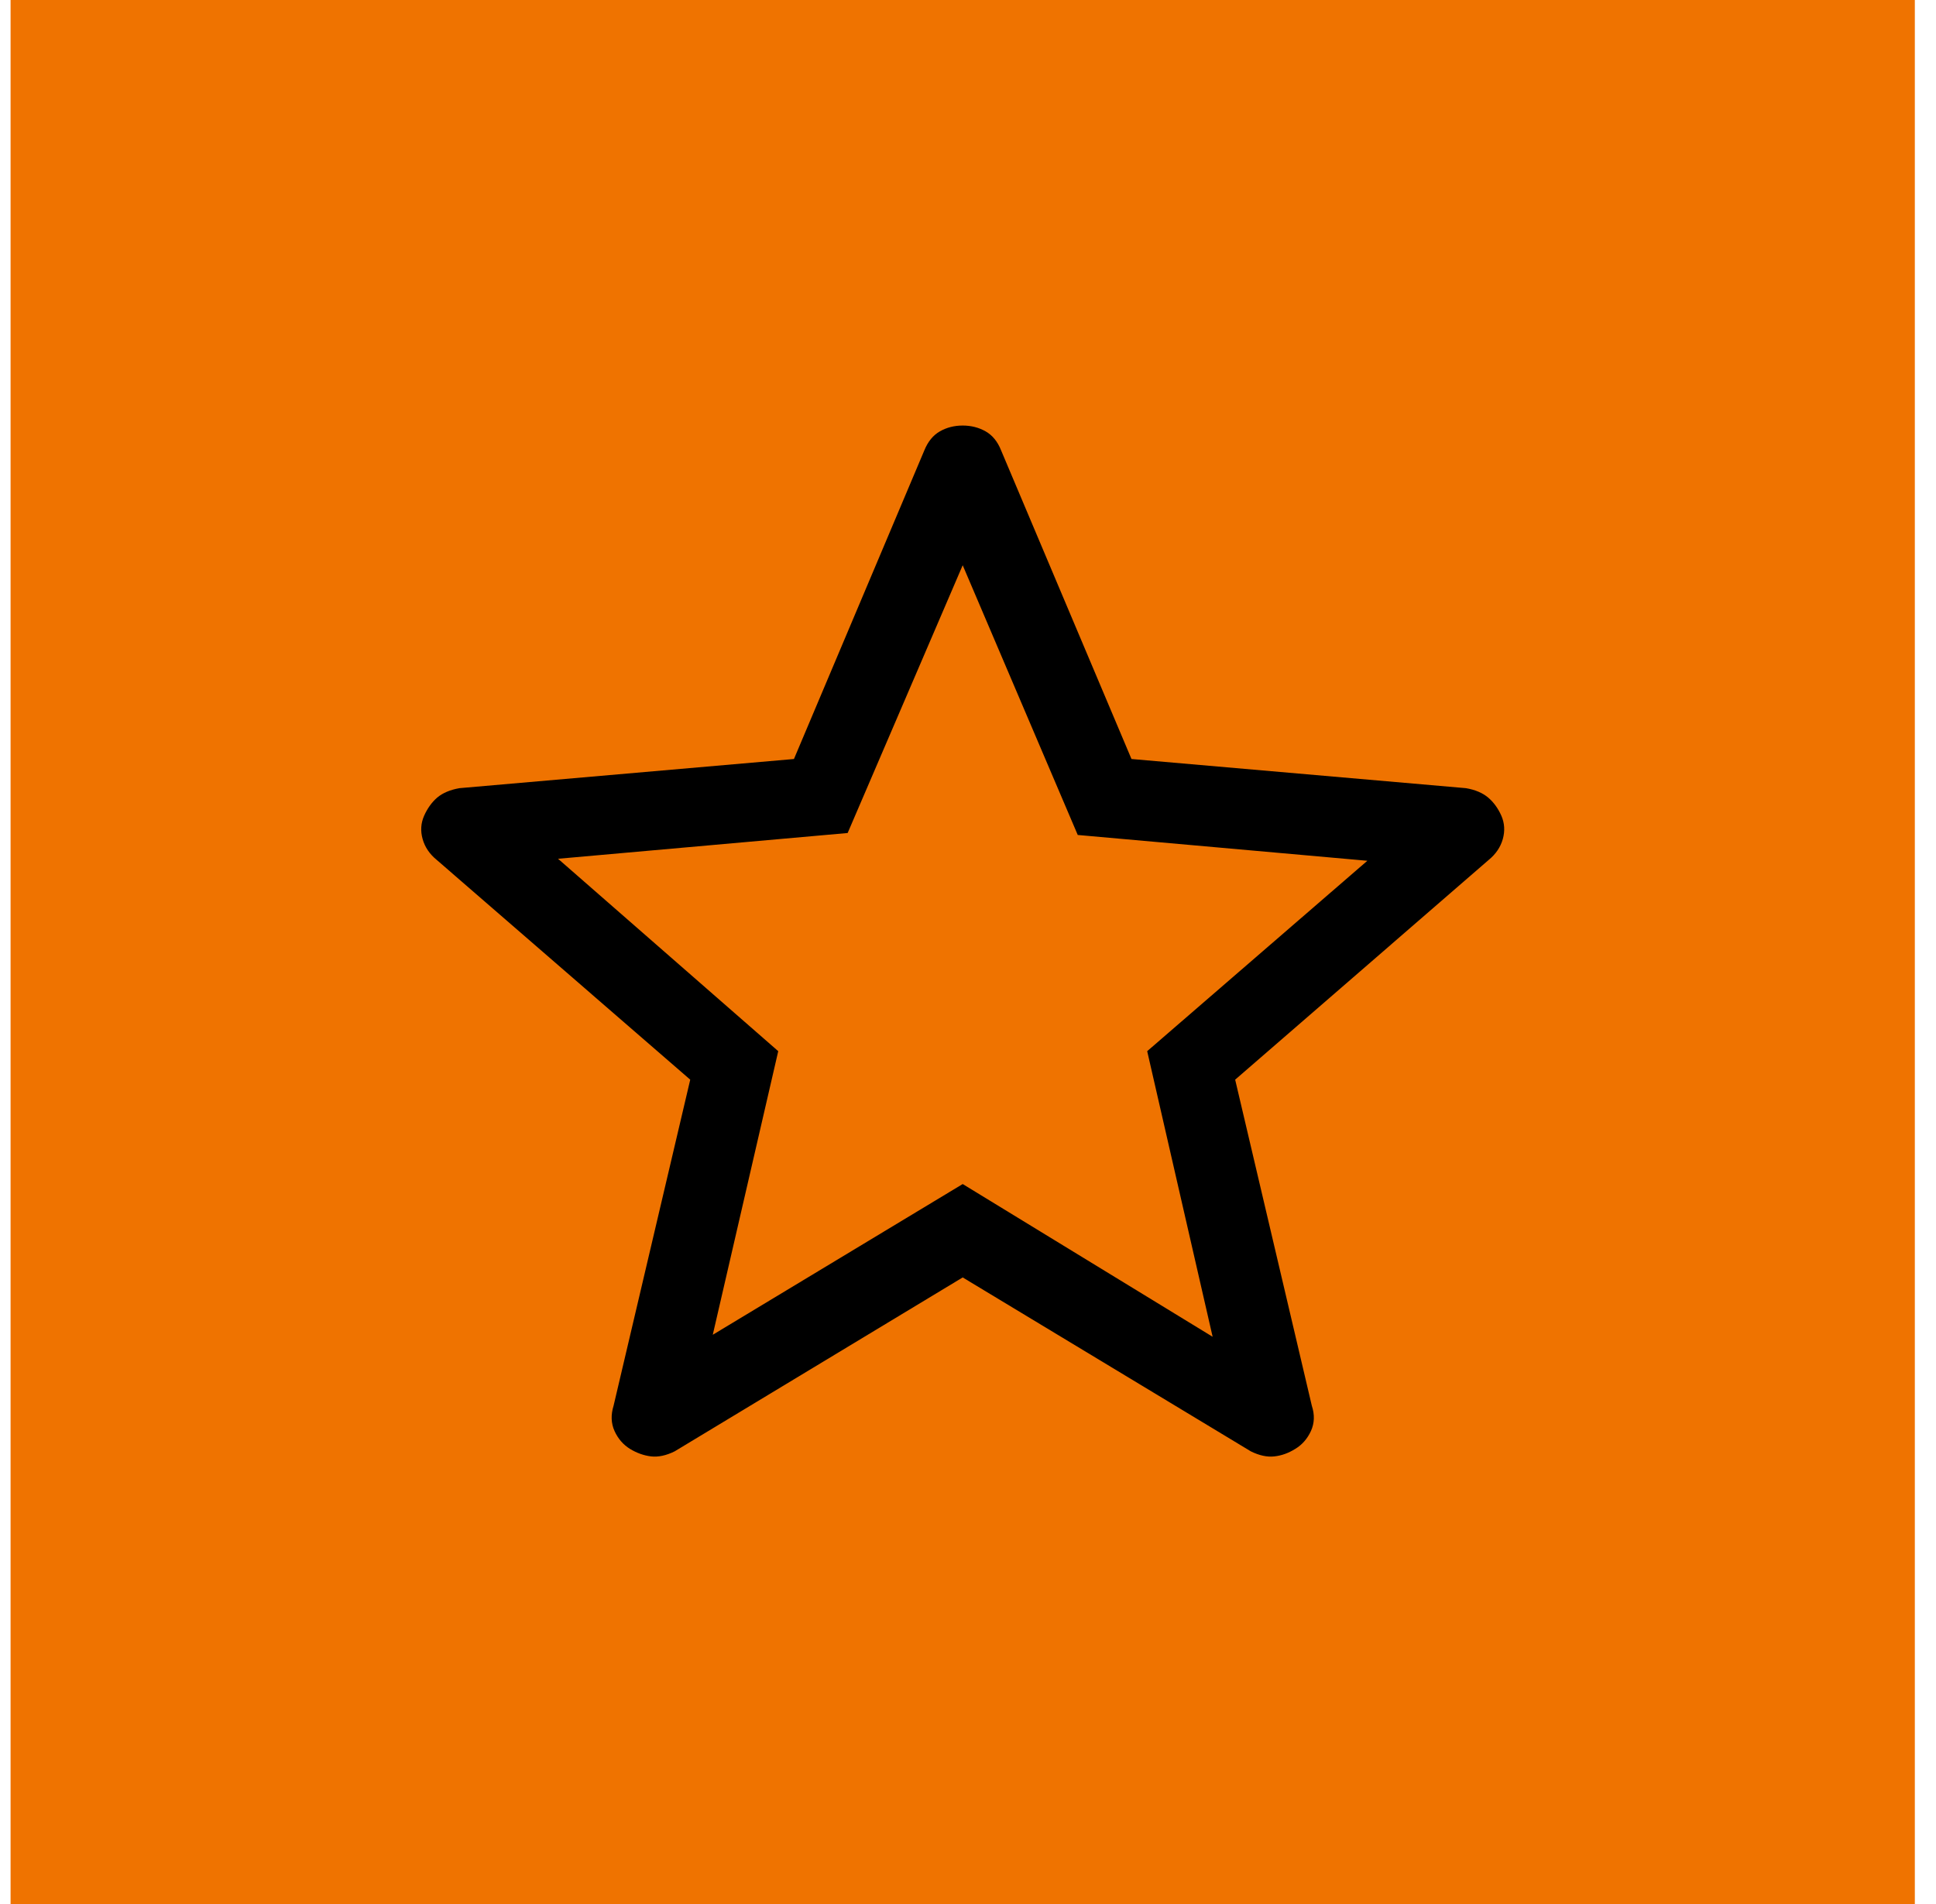 <svg width="61" height="60" viewBox="0 0 61 60" fill="none" xmlns="http://www.w3.org/2000/svg">
<rect width="60" height="60" transform="translate(0.333)" fill="#EF7300"/>
<path d="M22.458 42.062L30.333 37.312L38.208 42.125L36.146 33.125L43.083 27.125L33.958 26.312L30.333 17.812L26.708 26.25L17.583 27.062L24.521 33.125L22.458 42.062ZM30.333 40.255L21.258 45.735C20.992 45.867 20.744 45.92 20.516 45.895C20.289 45.868 20.068 45.79 19.853 45.66C19.637 45.527 19.473 45.338 19.363 45.095C19.253 44.852 19.243 44.586 19.333 44.297L21.748 34.023L13.761 27.098C13.536 26.914 13.387 26.695 13.316 26.44C13.244 26.185 13.26 25.941 13.363 25.707C13.467 25.474 13.604 25.282 13.776 25.133C13.949 24.988 14.182 24.889 14.476 24.837L25.016 23.918L29.126 14.188C29.239 13.912 29.402 13.714 29.616 13.592C29.829 13.471 30.068 13.41 30.333 13.41C30.598 13.41 30.838 13.471 31.053 13.592C31.268 13.714 31.431 13.912 31.541 14.188L35.651 23.918L46.188 24.837C46.483 24.887 46.717 24.987 46.891 25.135C47.064 25.282 47.202 25.473 47.306 25.707C47.407 25.941 47.422 26.185 47.351 26.44C47.279 26.695 47.131 26.914 46.906 27.098L38.918 34.023L41.333 44.297C41.427 44.583 41.417 44.847 41.306 45.093C41.194 45.337 41.03 45.526 40.813 45.657C40.6 45.791 40.379 45.87 40.151 45.895C39.924 45.92 39.677 45.867 39.411 45.735L30.333 40.255Z" fill="black"/>
</svg>

